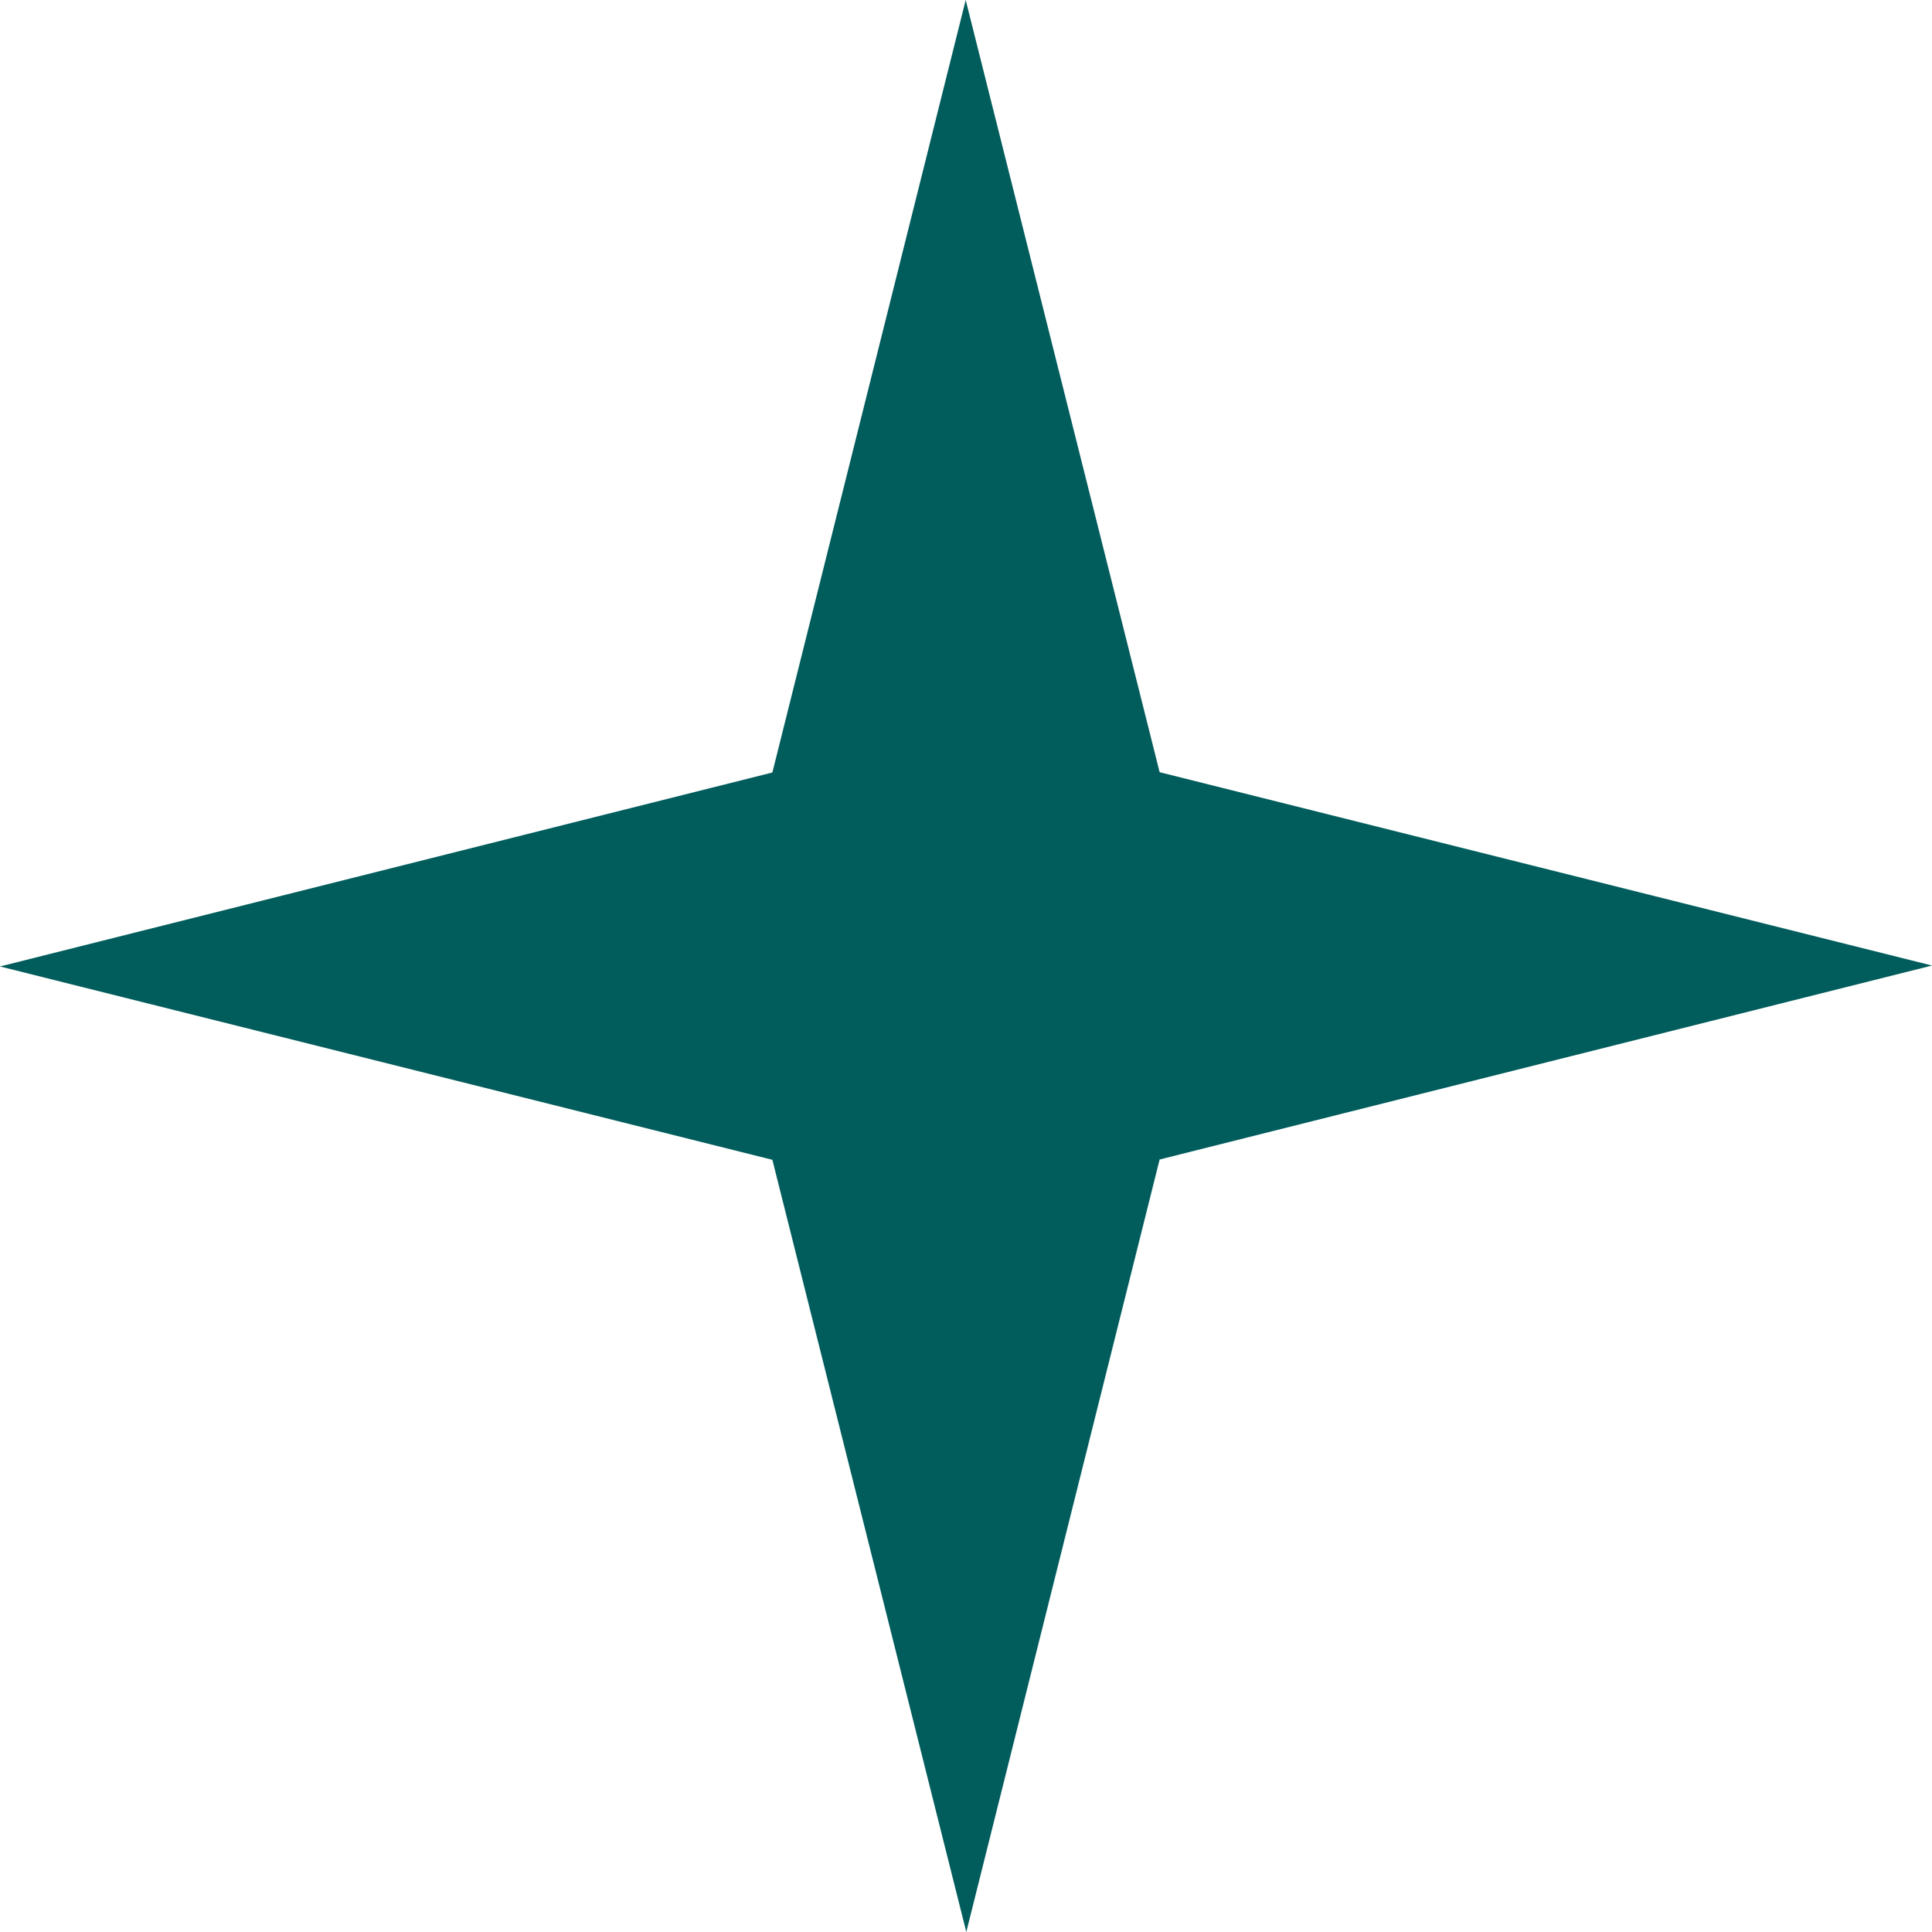<svg width="122" height="122" viewBox="0 0 122 122" fill="none" xmlns="http://www.w3.org/2000/svg">
<path d="M48.773 48.781L60.981 0L73.227 48.762L122 60.971L73.227 73.219L61.019 122L48.773 73.238L0 61.029L48.773 48.781Z" fill="#015C5C"/>
</svg>
